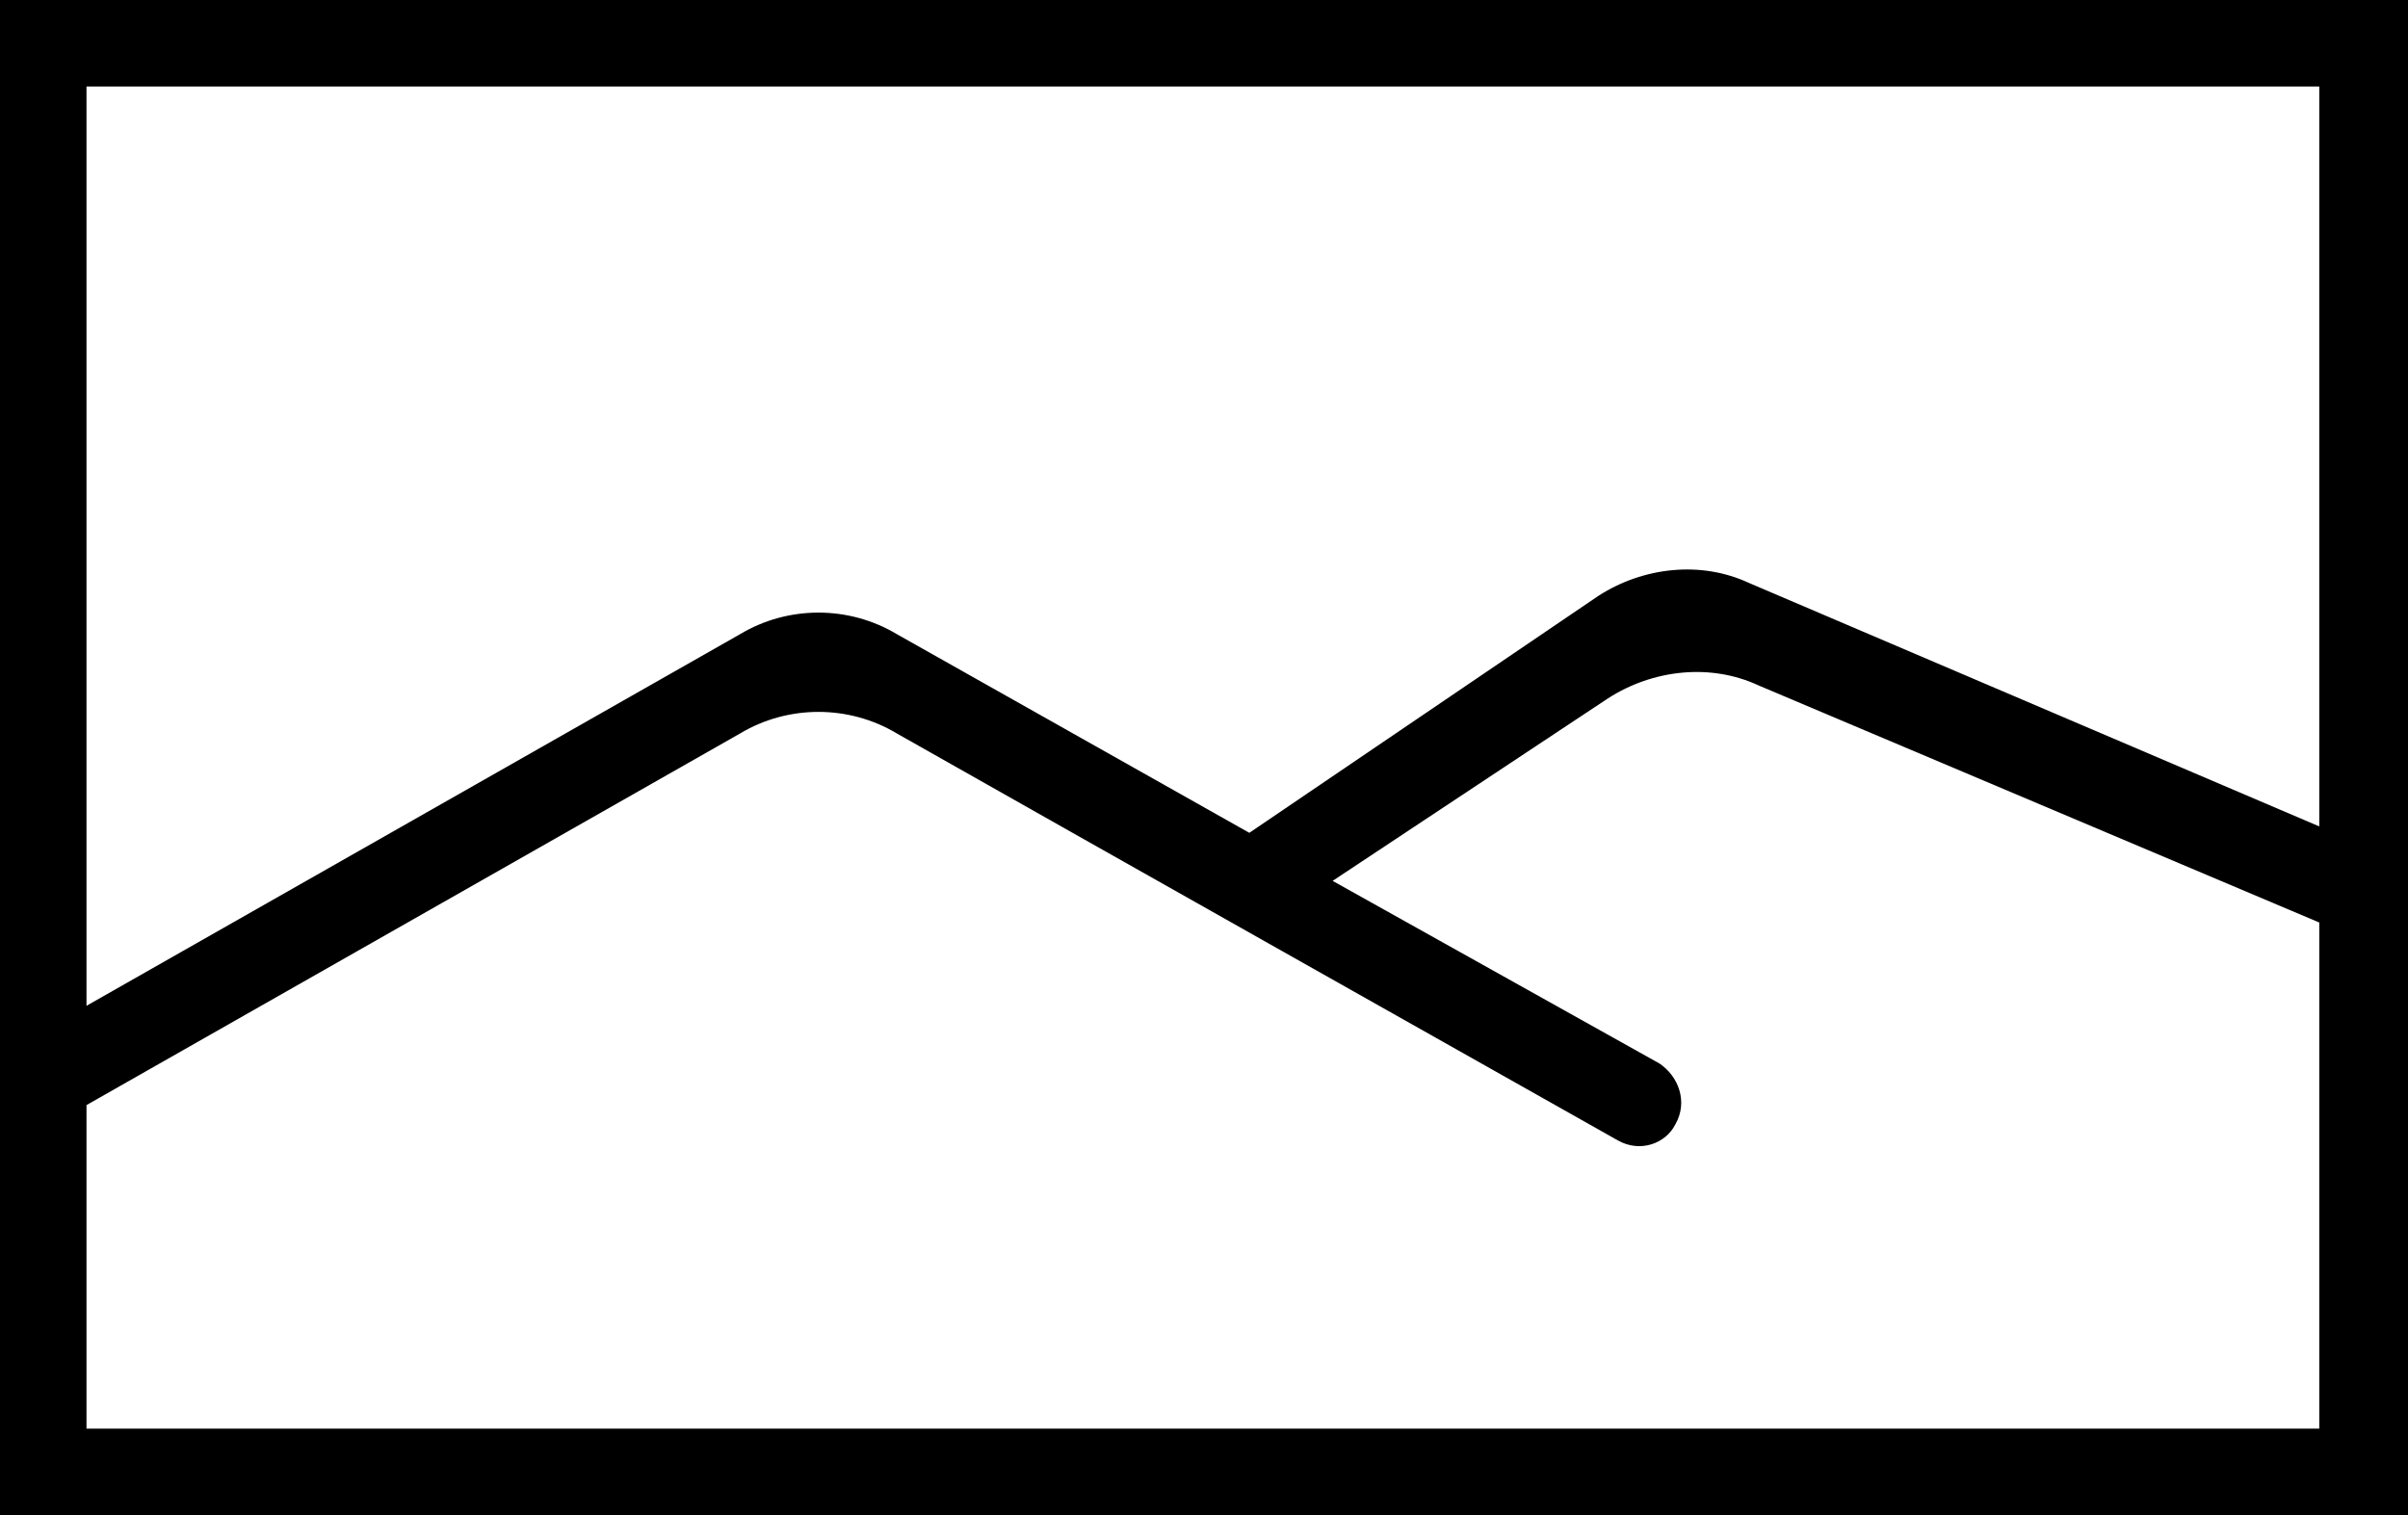<?xml version="1.0" encoding="UTF-8" standalone="no"?>
<svg xmlns:dc="http://purl.org/dc/elements/1.1/" xmlns:cc="http://creativecommons.org/ns#" xmlns:rdf="http://www.w3.org/1999/02/22-rdf-syntax-ns#" xmlns:svg="http://www.w3.org/2000/svg" xmlns="http://www.w3.org/2000/svg" xml:space="preserve" enable-background="new 0 0 841.89 595.28" viewBox="0 0 75.17 47.31" height="47.31" width="75.17" y="0px" x="0px" id="Capa_1" version="1.1"><defs id="defs1053"/>










	<path d="M0,0c0,12,0,43.6,0,47.3h75.2c0-12.3,0-43.9,0-47.3C75.2,0,0,0,0,0z M72.5,44.6H2.7V34.5l20.4-11.6c1.5-0.9,3.4-0.9,4.9,0
		c6,3.4,18.6,10.5,22.5,12.7c0.7,0.4,1.5,0.1,1.8-0.5l0,0c0.4-0.7,0.1-1.5-0.5-1.9l-10.2-5.7l8.6-5.7c1.4-0.9,3.2-1.1,4.7-0.4
		l17.5,7.4V44.6z M39,26l-11-6.2c-1.5-0.9-3.4-0.9-4.9,0L2.7,31.4V2.7h69.7v23.1l-17.8-7.6c-1.5-0.7-3.3-0.5-4.7,0.4L39,26z"/>
</svg>
